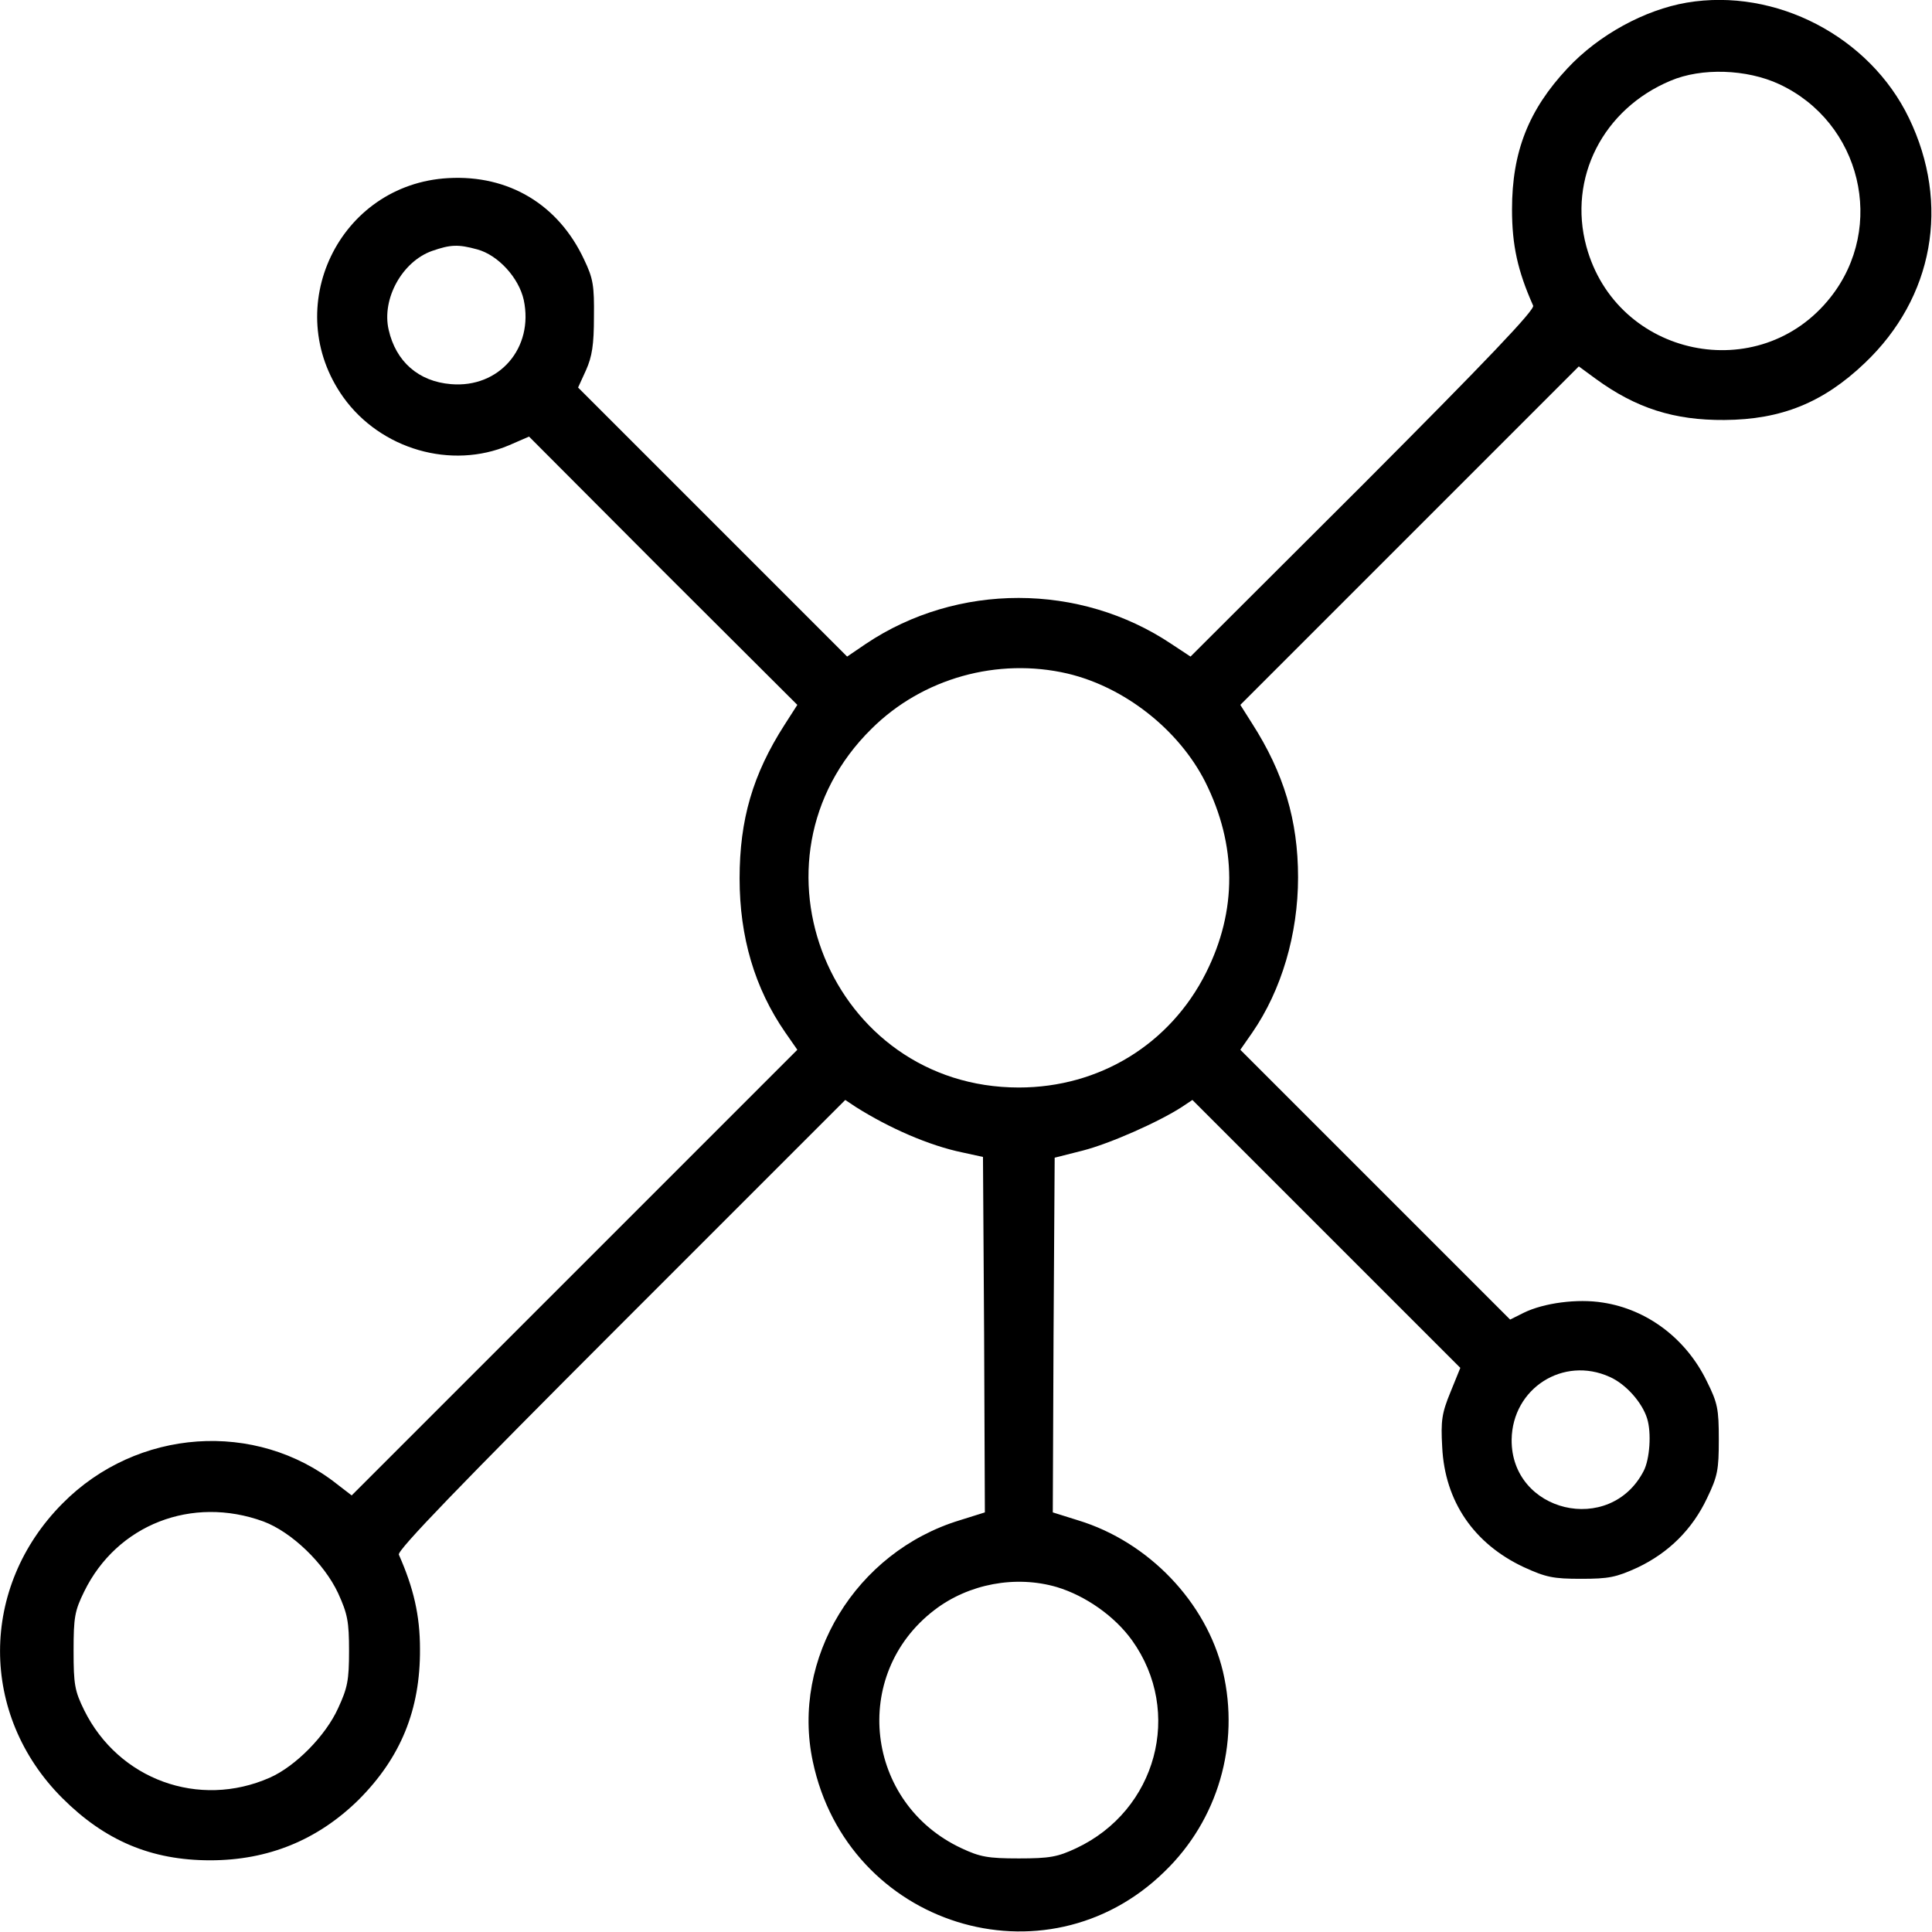 <?xml version="1.0" standalone="no"?>
<!DOCTYPE svg PUBLIC "-//W3C//DTD SVG 20010904//EN"
 "http://www.w3.org/TR/2001/REC-SVG-20010904/DTD/svg10.dtd">
<svg version="1.0" xmlns="http://www.w3.org/2000/svg"
 width="512pt" height="512pt" viewBox="0 0 512 512"
 preserveAspectRatio="xMidYMid meet">

<g transform="translate(0,512) scale(0.1,-0.1)"
fill="#000000" stroke="none">
<path d="M4470 5113 c-111 -19 -233 -85 -316 -174 -103 -110 -147 -221 -147
-374 0 -95 15 -163 56 -255 5 -11 -124 -146 -450 -473 l-458 -457 -50 33
c-243 163 -568 163 -810 1 l-50 -34 -356 356 -357 357 21 46 c16 36 21 67 21
141 1 83 -2 102 -26 152 -68 146 -200 225 -360 216 -290 -16 -447 -344 -278
-581 99 -138 286 -192 439 -127 l53 23 355 -356 356 -355 -34 -53 c-84 -131
-119 -251 -119 -407 0 -155 40 -291 121 -408 l32 -46 -591 -591 -590 -590 -39
30 c-215 170 -530 148 -727 -51 -221 -222 -221 -561 -1 -781 113 -113 236
-165 392 -165 154 0 285 54 393 160 112 112 164 239 163 400 0 89 -17 162 -56
250 -5 11 162 184 588 610 l595 595 27 -18 c90 -57 196 -103 283 -121 l55 -12
3 -471 2 -471 -67 -21 c-275 -84 -447 -366 -389 -639 92 -436 617 -600 932
-292 142 137 200 338 155 530 -44 184 -197 344 -384 401 l-67 21 2 470 3 470
75 19 c70 18 200 75 263 116 l27 18 355 -355 355 -355 -26 -64 c-23 -56 -26
-76 -22 -146 7 -144 84 -256 216 -318 59 -27 78 -31 152 -31 74 0 93 4 150 30
82 39 145 101 184 184 28 58 31 75 31 155 0 81 -3 97 -32 155 -55 113 -158
190 -275 208 -68 11 -157 -1 -210 -27 l-36 -18 -357 357 -358 358 32 46 c77
112 121 260 121 411 0 151 -38 277 -122 408 l-31 49 448 448 449 449 45 -33
c107 -78 208 -110 341 -109 151 1 262 46 372 151 182 173 227 421 117 649
-104 216 -353 346 -589 306z m245 -216 c217 -101 284 -378 136 -565 -188 -238
-567 -159 -647 135 -49 181 44 364 223 439 82 35 202 31 288 -9z m-3450 -438
c55 -15 110 -75 123 -134 27 -127 -65 -234 -193 -223 -86 7 -146 60 -165 144
-19 82 36 181 115 209 49 17 69 18 120 4z m1564 -1124 c152 -36 295 -149 365
-287 84 -168 85 -341 2 -506 -95 -189 -282 -304 -496 -304 -498 0 -745 602
-390 951 135 134 334 189 519 146z m1437 -1864 c43 -19 86 -68 99 -110 12 -38
7 -108 -9 -139 -89 -173 -352 -110 -350 83 2 136 137 222 260 166z m-3568
-383 c75 -28 161 -111 198 -190 25 -55 29 -75 29 -153 0 -78 -4 -98 -29 -152
-33 -73 -113 -154 -181 -184 -188 -83 -401 -5 -492 179 -25 51 -28 68 -28 157
0 89 3 106 28 157 87 178 286 255 475 186z m2103 -174 c76 -23 153 -77 199
-141 136 -190 65 -451 -148 -551 -49 -23 -70 -27 -152 -27 -82 0 -103 4 -152
27 -255 119 -295 460 -72 631 91 70 216 93 325 61z"/>
</g>
</svg>
